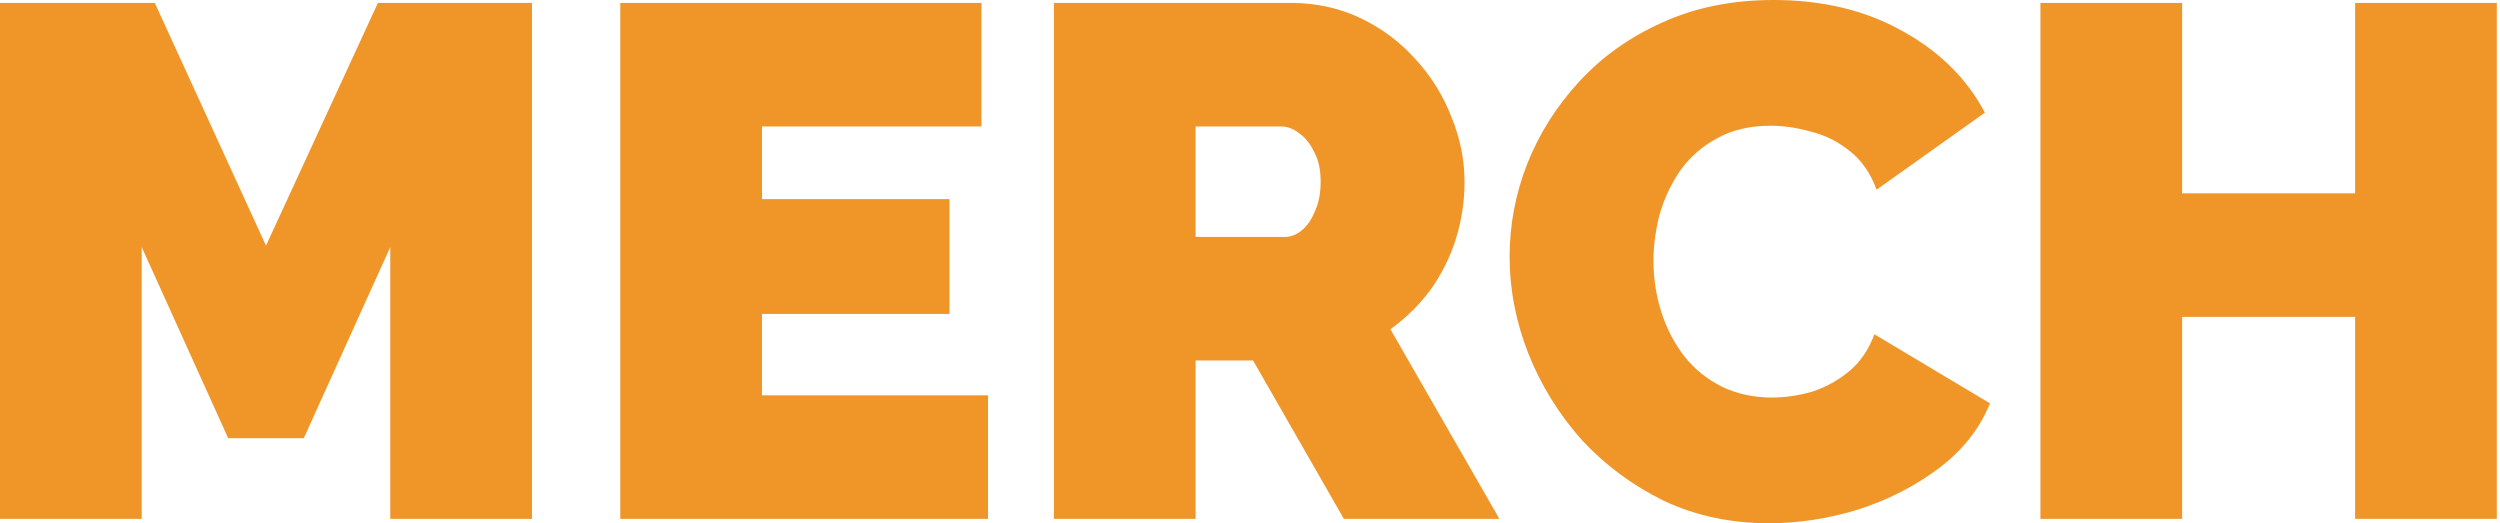 <?xml version="1.0" encoding="UTF-8"?> <svg xmlns="http://www.w3.org/2000/svg" width="688" height="144" viewBox="0 0 688 144" fill="none"><path d="M107.401 142.8V68L83.601 120.6H62.801L39.001 68V142.8H0.001V0.8H42.601L73.201 67.6L104.001 0.8H146.401V142.8H107.401ZM271.904 108.8V142.8H170.704V0.8H270.104V34.8H209.704V54.8H261.304V86.4H209.704V108.8H271.904ZM290.04 142.8V0.8H355.24C362.173 0.8 368.573 2.2 374.44 5C380.307 7.8 385.373 11.6 389.64 16.4C393.907 21.067 397.173 26.333 399.44 32.2C401.84 38.066 403.04 44 403.04 50C403.04 55.467 402.24 60.733 400.64 65.8C399.04 70.867 396.707 75.533 393.64 79.8C390.573 83.933 386.907 87.533 382.64 90.6L412.64 142.8H369.84L344.84 99.2H329.04V142.8H290.04ZM329.04 65.2H353.64C355.24 65.2 356.773 64.6 358.24 63.4C359.707 62.2 360.907 60.467 361.84 58.2C362.907 55.933 363.44 53.2 363.44 50C363.44 46.666 362.84 43.933 361.64 41.8C360.573 39.533 359.173 37.8 357.44 36.6C355.84 35.4 354.24 34.8 352.64 34.8H329.04V65.2ZM415.443 70.6C415.443 61.933 417.043 53.467 420.243 45.2C423.576 36.8 428.376 29.2 434.643 22.4C440.91 15.6 448.51 10.2 457.443 6.2C466.51 2.066 476.71 -0 488.043 -0C501.643 -0 513.51 2.866 523.643 8.6C533.776 14.2 541.31 21.666 546.243 31L516.443 52.2C514.71 47.533 512.176 43.933 508.843 41.4C505.643 38.867 502.11 37.133 498.243 36.2C494.51 35.133 490.843 34.6 487.243 34.6C481.643 34.6 476.776 35.733 472.643 38C468.643 40.133 465.31 43 462.643 46.6C460.11 50.2 458.176 54.2 456.843 58.6C455.643 63 455.043 67.4 455.043 71.8C455.043 76.733 455.776 81.466 457.243 86C458.71 90.533 460.843 94.6 463.643 98.2C466.443 101.666 469.843 104.4 473.843 106.4C477.976 108.4 482.576 109.4 487.643 109.4C491.243 109.4 494.91 108.866 498.643 107.8C502.376 106.6 505.776 104.733 508.843 102.2C511.91 99.666 514.243 96.266 515.843 92L547.643 111C544.843 117.933 540.176 123.866 533.643 128.8C527.11 133.733 519.71 137.533 511.443 140.2C503.176 142.733 494.976 144 486.843 144C476.31 144 466.643 141.933 457.843 137.8C449.176 133.533 441.643 127.933 435.243 121C428.976 113.933 424.11 106.066 420.643 97.4C417.176 88.6 415.443 79.666 415.443 70.6ZM687.124 0.8V142.8H648.124V87.2H600.524V142.8H561.524V0.8H600.524V53.2H648.124V0.8H687.124Z" fill="#F09628"></path></svg> 